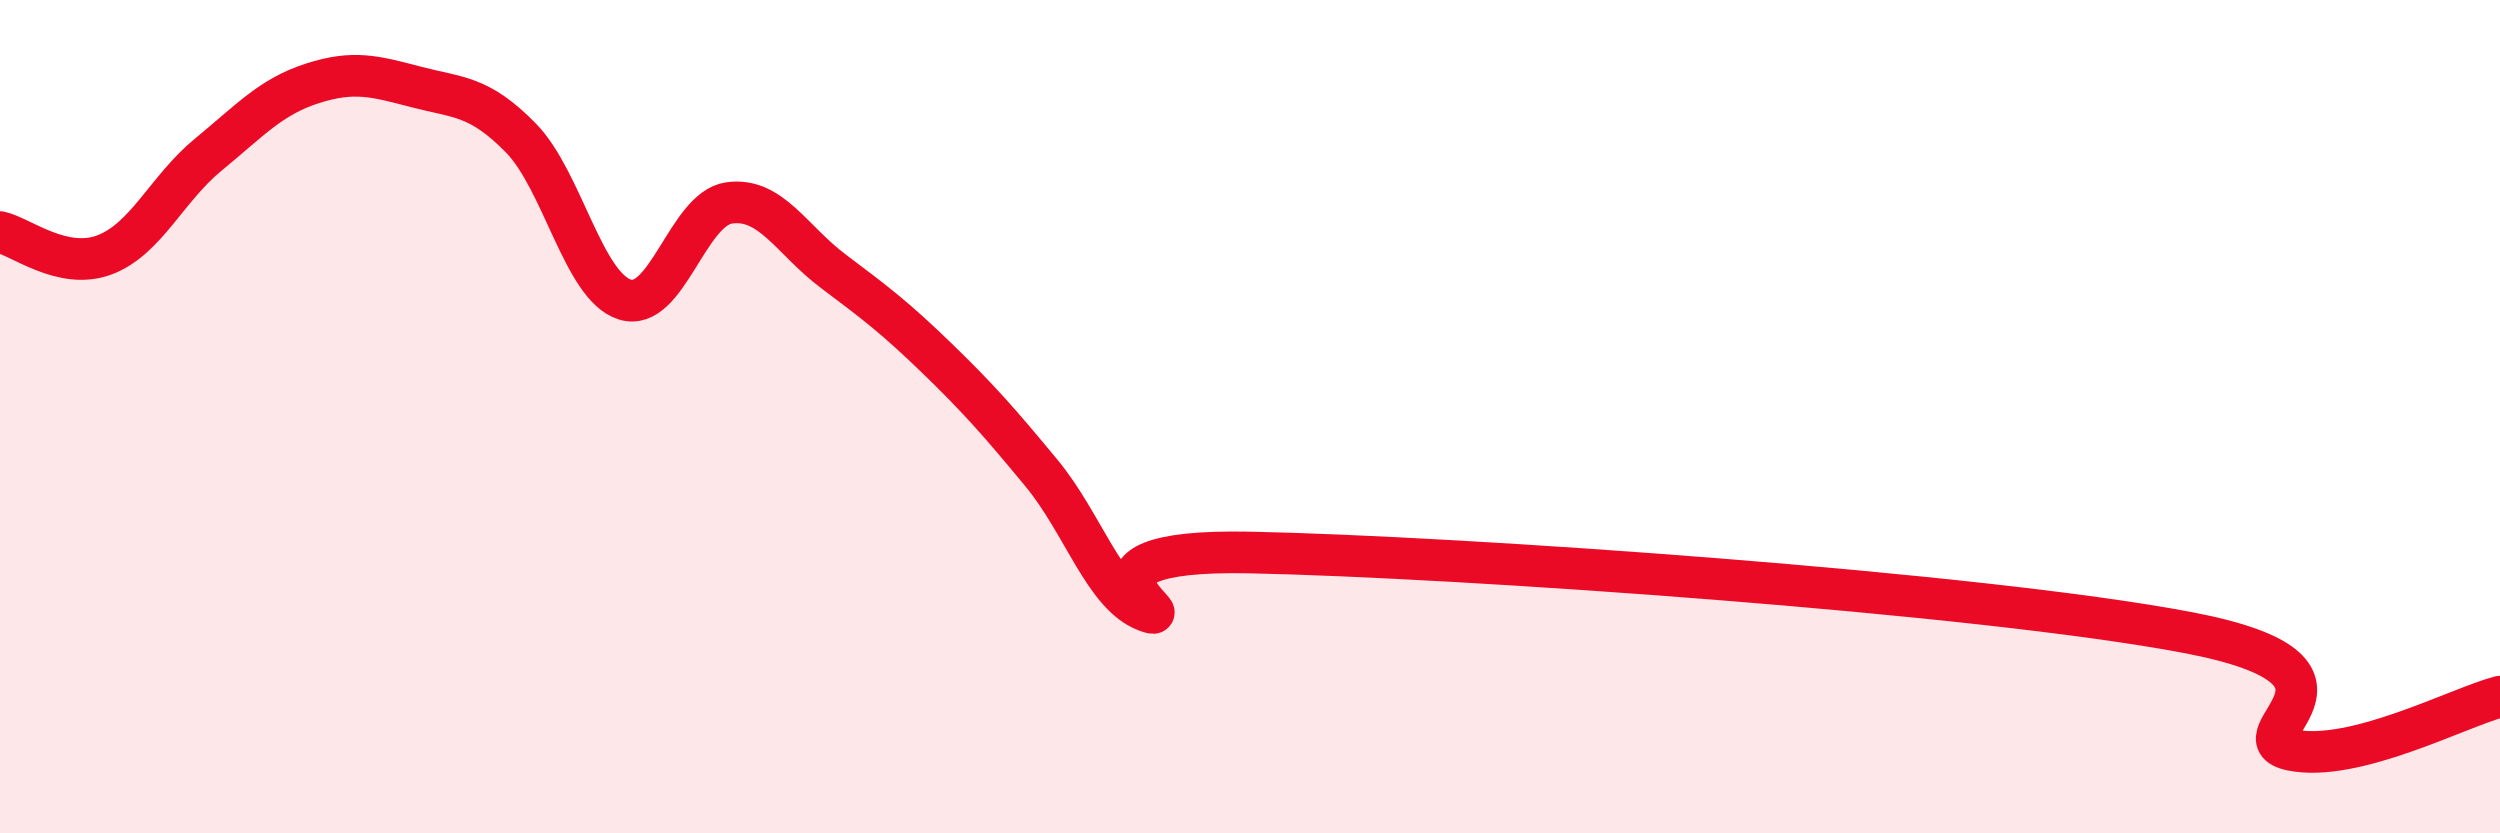 
    <svg width="60" height="20" viewBox="0 0 60 20" xmlns="http://www.w3.org/2000/svg">
      <path
        d="M 0,5.57 C 0.5,5.68 1.5,6.49 2.5,6.12 C 3.5,5.75 4,4.53 5,3.71 C 6,2.89 6.5,2.32 7.5,2 C 8.5,1.68 9,1.83 10,2.09 C 11,2.35 11.5,2.29 12.5,3.31 C 13.5,4.33 14,6.88 15,7.19 C 16,7.5 16.5,5.01 17.5,4.87 C 18.5,4.73 19,5.76 20,6.51 C 21,7.26 21.5,7.64 22.5,8.61 C 23.5,9.58 24,10.15 25,11.36 C 26,12.57 26.5,14.28 27.5,14.66 C 28.5,15.04 25,13.16 30,13.26 C 35,13.36 47.5,14.23 52.5,15.18 C 57.5,16.13 53.5,17.69 55,18 C 56.5,18.31 59,16.98 60,16.72L60 20L0 20Z"
        fill="#EB0A25"
        opacity="0.1"
        stroke-linecap="round"
        stroke-linejoin="round"
      />
      <path
        d="M 0,5.57 C 0.5,5.68 1.5,6.49 2.5,6.12 C 3.5,5.75 4,4.53 5,3.71 C 6,2.89 6.5,2.32 7.5,2 C 8.5,1.68 9,1.83 10,2.09 C 11,2.35 11.5,2.29 12.5,3.31 C 13.5,4.33 14,6.88 15,7.19 C 16,7.5 16.5,5.01 17.5,4.87 C 18.5,4.73 19,5.76 20,6.51 C 21,7.26 21.5,7.64 22.5,8.61 C 23.5,9.58 24,10.15 25,11.36 C 26,12.57 26.5,14.28 27.5,14.66 C 28.5,15.04 25,13.16 30,13.26 C 35,13.36 47.5,14.23 52.5,15.18 C 57.5,16.13 53.5,17.69 55,18 C 56.5,18.31 59,16.98 60,16.72"
        stroke="#EB0A25"
        stroke-width="1"
        fill="none"
        stroke-linecap="round"
        stroke-linejoin="round"
      />
    </svg>
  